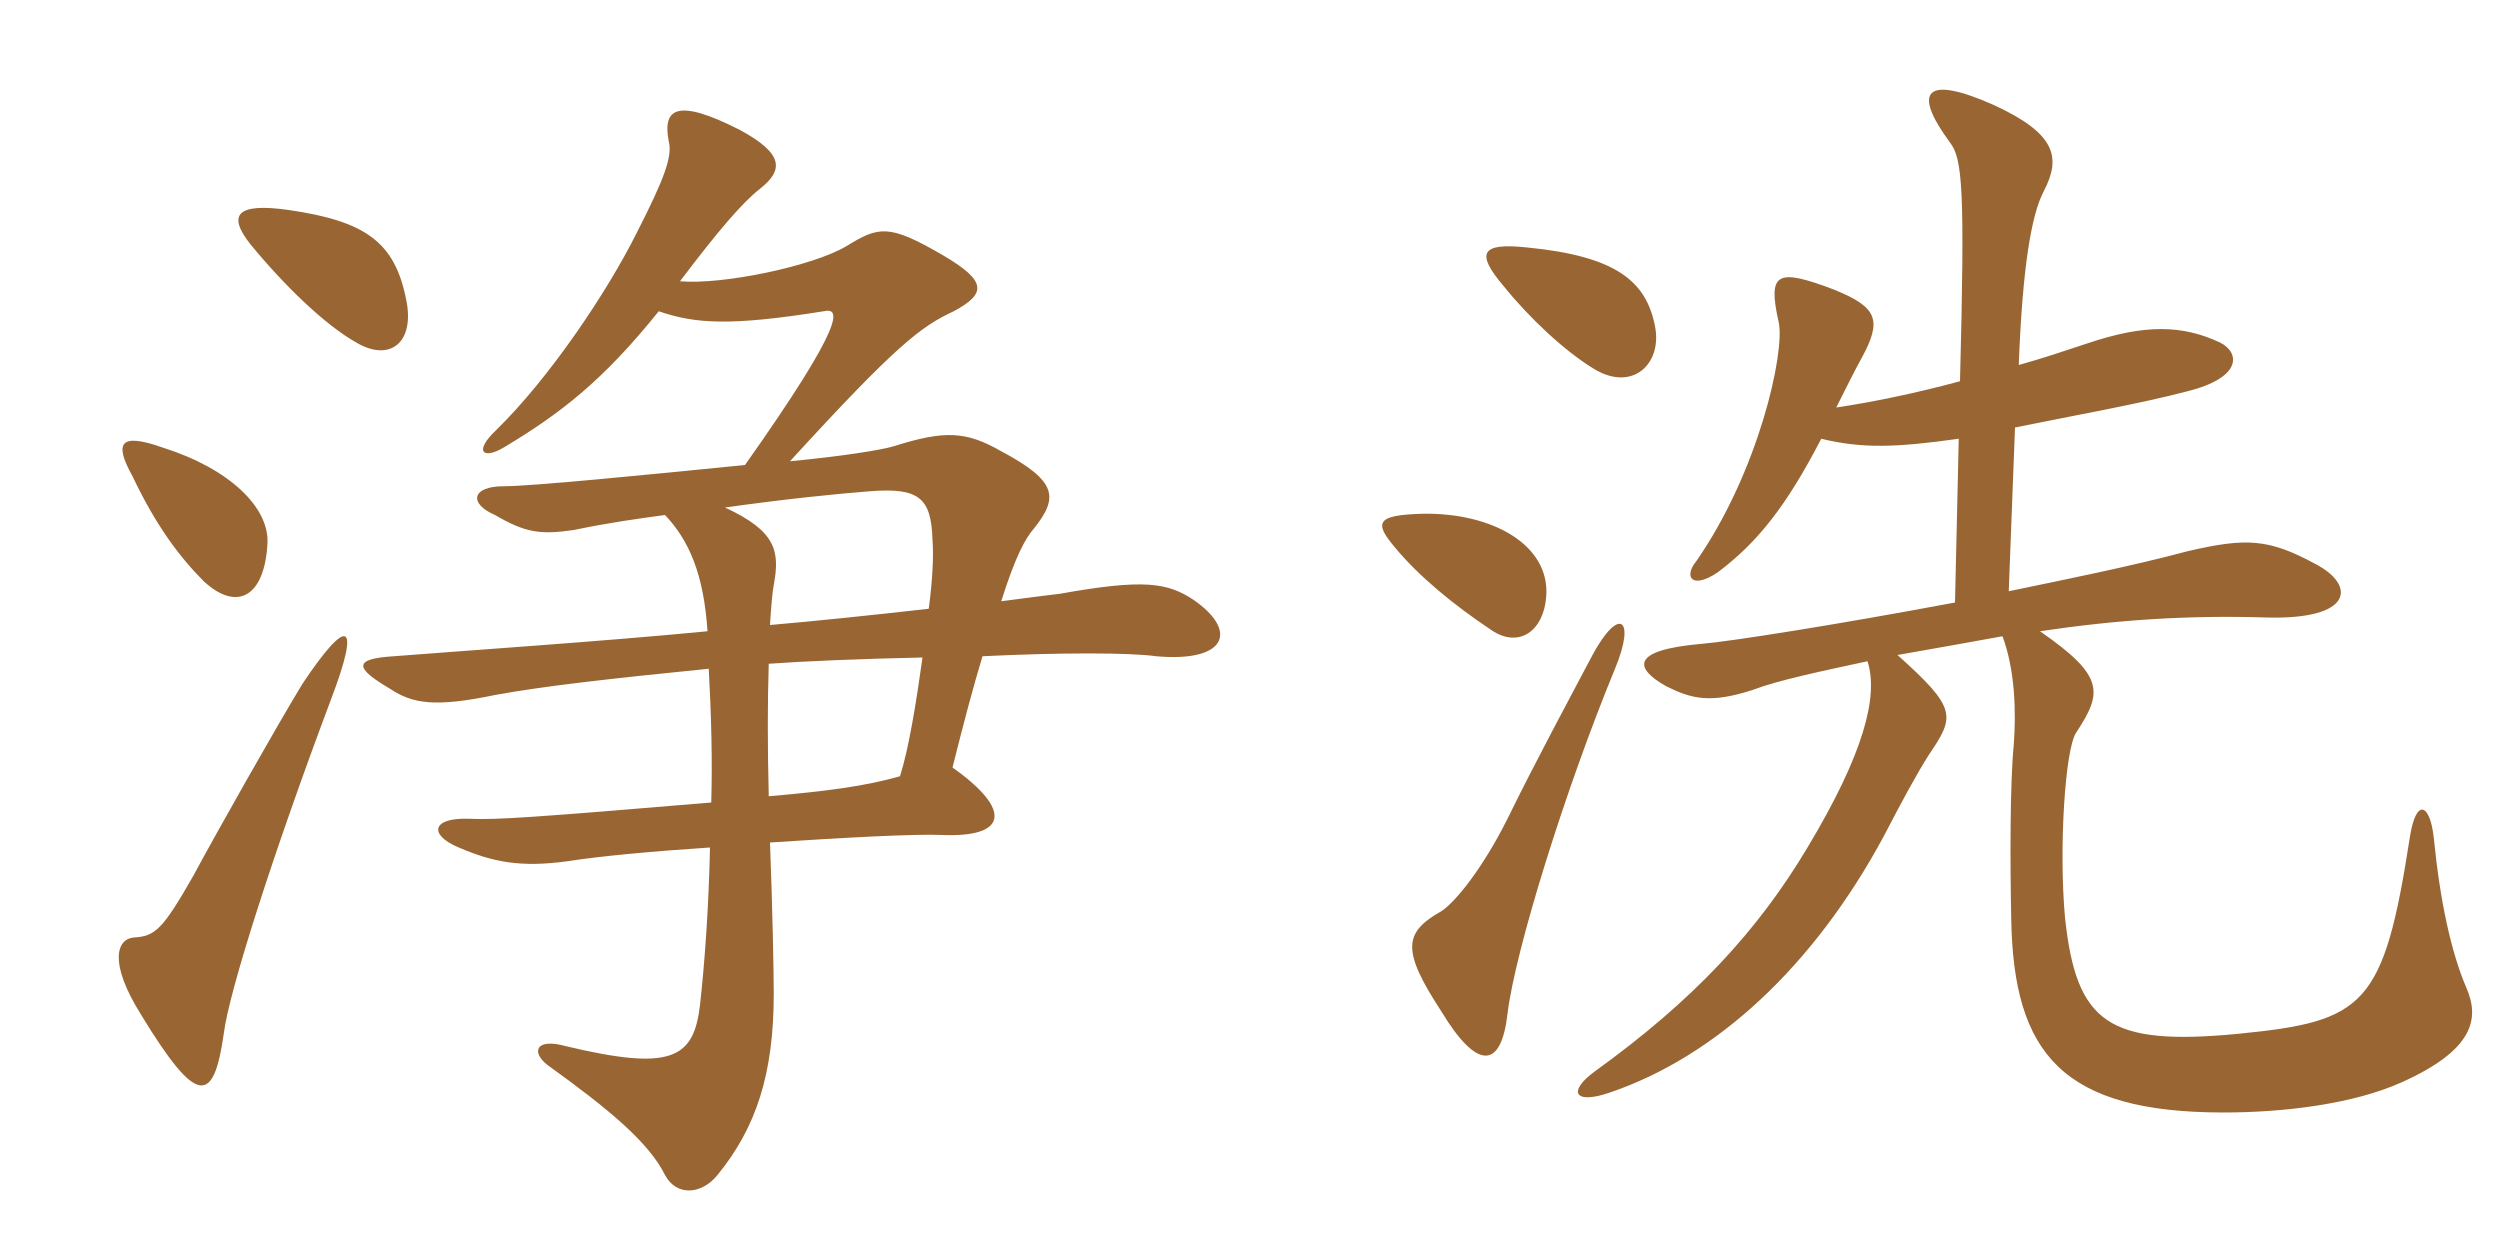 <svg xmlns="http://www.w3.org/2000/svg" xmlns:xlink="http://www.w3.org/1999/xlink" width="300" height="150"><path fill="#996633" padding="10" d="M39.75 83.85C43.35 74.40 41.70 73.95 36.30 82.05C33.45 86.70 25.65 100.50 23.25 105C19.50 111.60 18.60 112.35 16.05 112.50C14.10 112.65 12.90 115.35 16.95 121.80C23.70 132.90 25.65 132.45 26.85 124.05C27.45 119.10 32.70 102.60 39.75 83.85ZM92.40 75C92.55 72.60 92.70 70.95 92.85 70.20C93.60 66.15 93.15 63.75 87 60.90C94.50 59.85 100.50 59.25 104.40 58.95C110.25 58.50 111.75 59.70 111.90 64.80C112.05 66.75 111.90 69.60 111.45 73.05C104.85 73.80 97.65 74.55 92.40 75ZM110.70 78.90C109.95 84.30 109.05 89.85 108 93.15C103.80 94.35 99.15 94.95 92.25 95.55C92.10 89.70 92.10 84.15 92.25 79.65C96.30 79.35 103.50 79.05 110.70 78.90ZM32.10 65.10C32.25 60.90 27.60 56.25 19.50 53.70C14.40 51.90 13.65 53.10 15.90 57.15C18.75 63.15 21.60 66.90 24.45 69.75C28.50 73.50 31.80 71.55 32.10 65.10ZM48.75 36C47.40 29.10 43.95 26.55 34.65 25.20C28.35 24.30 27.30 25.80 30 29.25C34.05 34.20 39 39 42.75 41.10C46.80 43.50 49.80 41.10 48.75 36ZM79.05 37.35C83.40 38.85 87.60 39.15 98.85 37.35C100.80 36.90 101.70 38.40 89.40 55.80C77.40 57 63.75 58.35 60.45 58.35C56.55 58.35 56.25 60.45 59.40 61.80C63 63.90 64.80 64.20 68.85 63.60C73.20 62.70 76.50 62.25 79.80 61.80C82.65 64.80 84.45 68.85 84.90 75.75C72.60 76.95 54.75 78.15 47.25 78.75C42.45 79.05 42.45 80.10 46.80 82.65C49.50 84.45 52.20 84.90 59.40 83.40C65.10 82.35 73.05 81.45 85.05 80.25C85.35 85.80 85.50 91.20 85.35 96.30C63.90 98.10 59.55 98.40 56.25 98.25C51.75 98.10 51.45 100.20 55.05 101.70C59.25 103.50 62.55 104.10 68.10 103.35C71.85 102.75 78.30 102.15 85.20 101.70C85.05 108.60 84.60 115.20 84 120.60C83.25 127.05 80.55 128.55 67.95 125.55C64.20 124.50 63.75 126.30 65.70 127.80C73.20 133.20 77.85 137.10 79.80 141C81.15 143.55 84.15 143.40 86.10 141C90.75 135.30 92.85 128.85 92.85 119.25C92.85 116.70 92.70 108.90 92.40 101.10C101.40 100.50 109.95 100.05 113.10 100.20C120.90 100.50 121.50 97.20 114.30 92.10C115.65 86.70 116.85 82.20 117.90 78.75C127.05 78.30 135.60 78.30 138.75 78.75C147.15 79.50 148.65 75.75 143.25 72C140.10 69.90 137.25 69.45 127.20 71.25C126 71.40 123.45 71.70 120.15 72.15C121.80 66.90 123 64.65 124.05 63.45C127.05 59.70 126.90 57.75 120.15 54.15C115.95 51.75 113.40 51.60 107.25 53.55C105.75 54 101.10 54.75 94.80 55.35C107.55 41.40 110.55 39.15 114.45 37.35C118.35 35.25 118.50 33.75 113.10 30.60C106.65 26.85 105.45 27.15 101.55 29.55C97.50 31.95 86.70 34.20 81.60 33.75C86.25 27.60 89.10 24.30 91.20 22.65C94.05 20.40 94.05 18.45 88.80 15.60C81.15 11.70 79.50 13.05 80.25 16.95C80.70 18.75 79.80 21.30 76.35 28.05C72.90 34.95 66 45.30 59.55 51.60C56.85 54.15 57.90 55.20 60.45 53.70C67.20 49.65 72.30 45.75 79.05 37.35ZM198.60 39.15C197.55 33.75 193.95 30.75 183.30 29.70C177.75 29.10 177 30.30 180.45 34.35C183.60 38.25 187.80 42.15 191.25 44.25C195.90 47.10 199.50 43.65 198.60 39.15ZM185.55 71.55C186 65.40 179.10 61.50 170.70 61.65C165.15 61.80 164.85 62.70 167.40 65.70C170.25 69.15 174.45 72.60 178.95 75.60C182.25 77.85 185.25 75.75 185.55 71.55ZM295.95 118.50C294.15 114.30 292.80 108.15 292.05 100.50C291.60 96.45 289.95 95.70 289.20 100.35C286.05 120.75 283.80 122.55 268.65 124.05C253.05 125.55 249.15 122.85 247.80 110.10C247.05 101.85 247.80 89.85 249.15 87.90C252.30 83.10 252.60 81.15 244.80 75.75C253.80 74.40 262.50 73.80 271.95 74.10C282.45 74.40 282.75 70.20 277.80 67.65C272.25 64.65 269.55 64.50 262.50 66.15C255.75 67.95 248.25 69.45 241.05 70.95L241.80 51.30C249.15 49.80 256.80 48.45 262.50 46.95C269.10 45.30 268.80 42.30 266.40 41.10C261.90 39 257.40 38.85 250.35 41.25C247.65 42.15 244.95 43.05 242.25 43.80C242.70 32.10 243.75 25.80 245.25 22.95C247.35 18.90 246.75 16.05 239.25 12.60C231.15 9 229.35 10.80 234 17.10C235.50 19.05 235.80 22.65 235.20 45.75C229.65 47.25 224.40 48.30 220.35 48.90C221.70 46.20 222.60 44.40 223.35 43.05C225.90 38.40 225.30 36.90 220.20 34.80C213.15 32.10 212.10 32.70 213.45 38.70C214.20 42.30 211.05 56.55 203.55 67.35C202.05 69.15 202.95 70.80 206.10 68.70C210.90 65.10 214.35 60.75 218.55 52.65C223.50 53.85 227.55 53.70 235.05 52.65L234.60 72.30C220.20 75 207.75 76.95 204.30 77.25C195.45 78 196.20 80.25 199.95 82.35C202.95 83.85 205.20 84.45 210.30 82.80C213.45 81.60 218.55 80.55 224.10 79.35C225.45 83.55 223.65 90.45 216.90 101.70C210.90 111.75 203.25 120 191.40 128.55C188.10 130.95 188.85 132.60 193.20 131.10C205.95 126.75 217.65 115.95 226.05 100.35C228.15 96.30 230.10 92.70 231.45 90.60C234.60 85.95 234.90 85.05 227.70 78.60C231.90 77.85 236.25 77.10 240.30 76.35C241.80 80.40 241.95 85.35 241.65 89.40C241.20 93.90 241.20 103.35 241.35 110.40C241.65 126.45 247.50 133.50 266.85 133.50C274.20 133.50 282.45 132.45 288.15 129.90C296.85 126 297.60 122.25 295.95 118.50ZM193.80 80.25C196.35 74.10 194.25 72.75 191.10 78.60C188.25 84 184.20 91.50 180.90 98.25C177.90 104.25 174.60 108.30 172.95 109.35C168.45 111.90 168.15 114 172.95 121.35C177.30 128.55 180.15 128.25 180.90 121.65C181.80 114.15 187.80 94.80 193.80 80.25Z"/></svg>